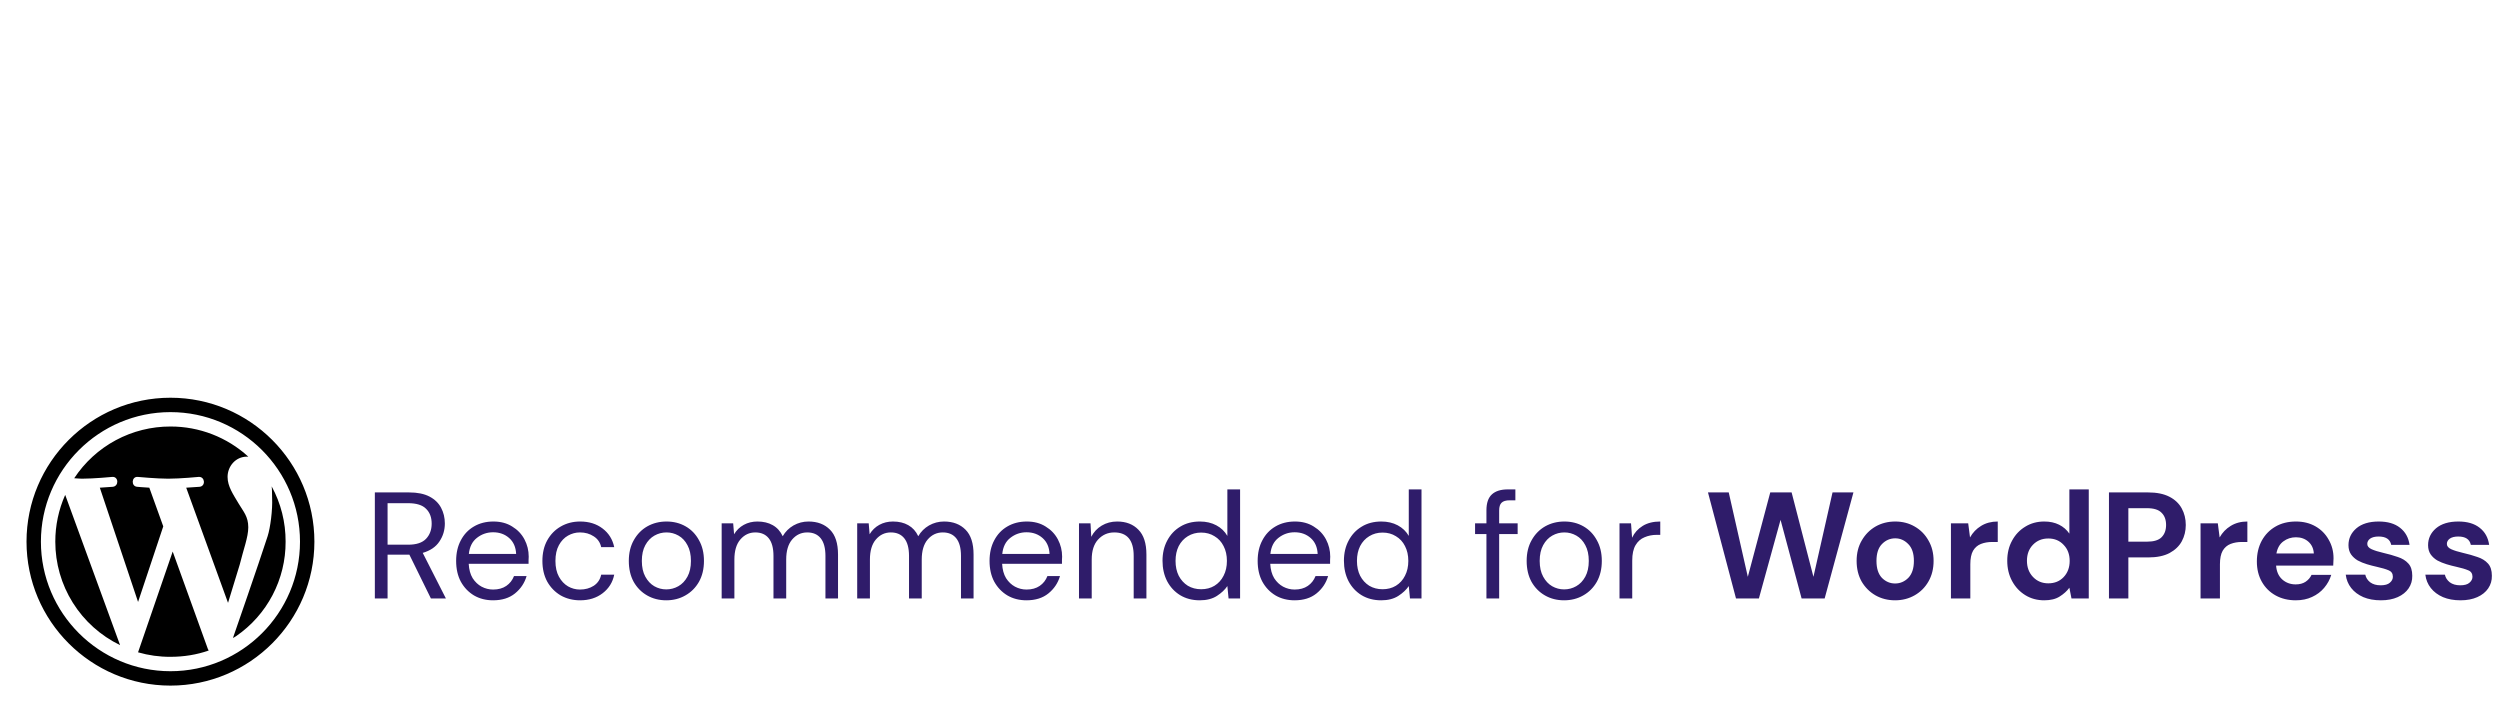 <svg width="330" height="96" viewBox="0 0 330 96" fill="none" xmlns="http://www.w3.org/2000/svg">
<g clip-path="url(#clip0_1_2655)">
<g clip-path="url(#clip1_1_2655)">
<path fill-rule="evenodd" clip-rule="evenodd" d="M22.5 52.5C12.02 52.5 3.5 61.02 3.5 71.5C3.5 81.98 12.02 90.5 22.5 90.5C32.98 90.5 41.5 81.972 41.5 71.5C41.5 61.02 32.98 52.5 22.5 52.5ZM22.5 54.4C31.926 54.4 39.6 62.066 39.6 71.5C39.6 80.933 31.926 88.6 22.5 88.6C13.074 88.6 5.4 80.926 5.4 71.5C5.4 62.066 13.074 54.4 22.5 54.4ZM22.5 56.3C19.982 56.294 17.501 56.915 15.283 58.107C13.065 59.299 11.178 61.025 9.794 63.129C10.15 63.143 10.522 63.188 10.802 63.188C12.392 63.188 14.84 62.95 14.84 62.95C15.657 62.906 15.717 64.16 14.9 64.256C14.9 64.256 14.092 64.323 13.177 64.375L18.225 79.456L21.55 69.481L19.71 64.375C18.893 64.331 18.106 64.256 18.106 64.256C17.283 64.204 17.349 62.898 18.165 62.95C18.165 62.95 20.711 63.188 22.202 63.188C23.792 63.188 26.24 62.95 26.24 62.95C27.063 62.906 27.176 64.16 26.359 64.256C26.359 64.256 25.491 64.323 24.579 64.375L30.1 79.575L31.644 74.527C32.141 72.501 32.773 70.906 32.773 69.6C32.773 68.175 32.119 67.515 31.525 66.513C30.776 65.251 30.04 64.204 30.04 62.95C30.04 61.555 31.101 60.277 32.594 60.277C32.66 60.277 32.705 60.271 32.773 60.277C29.968 57.71 26.302 56.291 22.5 56.3ZM35.86 64.198C35.927 64.679 35.889 65.176 35.919 65.741C35.993 67.285 35.689 69.66 35.325 70.787C34.168 74.372 30.752 84.206 30.752 84.206C30.812 84.184 30.923 84.14 31.169 83.969C33.191 82.58 34.844 80.718 35.982 78.545C37.12 76.372 37.71 73.953 37.7 71.5C37.711 68.95 37.079 66.438 35.86 64.198ZM8.605 65.325C7.741 67.269 7.296 69.373 7.3 71.5C7.298 74.35 8.098 77.142 9.611 79.558C11.123 81.973 13.286 83.914 15.85 85.156L8.606 65.325H8.605ZM22.796 72.806L18.223 86.106C19.613 86.508 21.052 86.708 22.498 86.7C24.265 86.7 25.966 86.426 27.546 85.869C27.502 85.792 27.462 85.713 27.427 85.631L22.796 72.806Z" fill="black"/>
</g>
</g>
<path d="M49.48 79V65H54C55.093 65 55.987 65.18 56.68 65.54C57.373 65.9 57.887 66.393 58.22 67.02C58.553 67.647 58.72 68.34 58.72 69.1C58.72 69.98 58.48 70.773 58 71.48C57.533 72.187 56.8 72.687 55.8 72.98L58.86 79H56.88L54.04 73.22H53.92H51.16V79H49.48ZM51.16 71.9H53.88C54.96 71.9 55.747 71.64 56.24 71.12C56.733 70.6 56.98 69.933 56.98 69.12C56.98 68.293 56.733 67.64 56.24 67.16C55.76 66.667 54.967 66.42 53.86 66.42H51.16V71.9ZM65.09 79.24C64.143 79.24 63.303 79.027 62.57 78.6C61.837 78.16 61.257 77.553 60.83 76.78C60.417 76.007 60.21 75.093 60.21 74.04C60.21 73 60.417 72.093 60.83 71.32C61.243 70.533 61.817 69.927 62.55 69.5C63.297 69.06 64.157 68.84 65.13 68.84C66.09 68.84 66.917 69.06 67.61 69.5C68.317 69.927 68.857 70.493 69.23 71.2C69.603 71.907 69.79 72.667 69.79 73.48C69.79 73.627 69.783 73.773 69.77 73.92C69.77 74.067 69.77 74.233 69.77 74.42H61.87C61.91 75.18 62.083 75.813 62.39 76.32C62.71 76.813 63.103 77.187 63.57 77.44C64.05 77.693 64.557 77.82 65.09 77.82C65.783 77.82 66.363 77.66 66.83 77.34C67.297 77.02 67.637 76.587 67.85 76.04H69.51C69.243 76.96 68.73 77.727 67.97 78.34C67.223 78.94 66.263 79.24 65.09 79.24ZM65.09 70.26C64.29 70.26 63.577 70.507 62.95 71C62.337 71.48 61.983 72.187 61.89 73.12H68.13C68.09 72.227 67.783 71.527 67.21 71.02C66.637 70.513 65.93 70.26 65.09 70.26ZM76.577 79.24C75.63 79.24 74.777 79.027 74.017 78.6C73.27 78.16 72.677 77.553 72.237 76.78C71.81 75.993 71.597 75.08 71.597 74.04C71.597 73 71.81 72.093 72.237 71.32C72.677 70.533 73.27 69.927 74.017 69.5C74.777 69.06 75.63 68.84 76.577 68.84C77.75 68.84 78.737 69.147 79.537 69.76C80.35 70.373 80.863 71.193 81.077 72.22H79.357C79.223 71.607 78.897 71.133 78.377 70.8C77.857 70.453 77.25 70.28 76.557 70.28C75.997 70.28 75.47 70.42 74.977 70.7C74.483 70.98 74.083 71.4 73.777 71.96C73.47 72.52 73.317 73.213 73.317 74.04C73.317 74.867 73.47 75.56 73.777 76.12C74.083 76.68 74.483 77.107 74.977 77.4C75.47 77.68 75.997 77.82 76.557 77.82C77.25 77.82 77.857 77.653 78.377 77.32C78.897 76.973 79.223 76.487 79.357 75.86H81.077C80.877 76.86 80.37 77.673 79.557 78.3C78.743 78.927 77.75 79.24 76.577 79.24ZM87.943 79.24C87.01 79.24 86.17 79.027 85.423 78.6C84.676 78.173 84.083 77.573 83.643 76.8C83.216 76.013 83.003 75.093 83.003 74.04C83.003 72.987 83.223 72.073 83.663 71.3C84.103 70.513 84.696 69.907 85.443 69.48C86.203 69.053 87.05 68.84 87.983 68.84C88.916 68.84 89.756 69.053 90.503 69.48C91.25 69.907 91.836 70.513 92.263 71.3C92.703 72.073 92.923 72.987 92.923 74.04C92.923 75.093 92.703 76.013 92.263 76.8C91.823 77.573 91.223 78.173 90.463 78.6C89.716 79.027 88.876 79.24 87.943 79.24ZM87.943 77.8C88.516 77.8 89.05 77.66 89.543 77.38C90.036 77.1 90.436 76.68 90.743 76.12C91.05 75.56 91.203 74.867 91.203 74.04C91.203 73.213 91.05 72.52 90.743 71.96C90.45 71.4 90.056 70.98 89.563 70.7C89.07 70.42 88.543 70.28 87.983 70.28C87.41 70.28 86.876 70.42 86.383 70.7C85.89 70.98 85.49 71.4 85.183 71.96C84.876 72.52 84.723 73.213 84.723 74.04C84.723 74.867 84.876 75.56 85.183 76.12C85.49 76.68 85.883 77.1 86.363 77.38C86.856 77.66 87.383 77.8 87.943 77.8ZM95.259 79V69.08H96.779L96.899 70.52C97.219 69.987 97.646 69.573 98.179 69.28C98.712 68.987 99.312 68.84 99.979 68.84C100.766 68.84 101.439 69 101.999 69.32C102.572 69.64 103.012 70.127 103.319 70.78C103.666 70.18 104.139 69.707 104.739 69.36C105.352 69.013 106.012 68.84 106.719 68.84C107.906 68.84 108.852 69.2 109.559 69.92C110.266 70.627 110.619 71.72 110.619 73.2V79H108.959V73.38C108.959 72.353 108.752 71.58 108.339 71.06C107.926 70.54 107.332 70.28 106.559 70.28C105.759 70.28 105.092 70.593 104.559 71.22C104.039 71.833 103.779 72.713 103.779 73.86V79H102.099V73.38C102.099 72.353 101.892 71.58 101.479 71.06C101.066 70.54 100.472 70.28 99.699 70.28C98.912 70.28 98.252 70.593 97.719 71.22C97.199 71.833 96.939 72.713 96.939 73.86V79H95.259ZM113.15 79V69.08H114.67L114.79 70.52C115.11 69.987 115.536 69.573 116.07 69.28C116.603 68.987 117.203 68.84 117.87 68.84C118.656 68.84 119.33 69 119.89 69.32C120.463 69.64 120.903 70.127 121.21 70.78C121.556 70.18 122.03 69.707 122.63 69.36C123.243 69.013 123.903 68.84 124.61 68.84C125.796 68.84 126.743 69.2 127.45 69.92C128.156 70.627 128.51 71.72 128.51 73.2V79H126.85V73.38C126.85 72.353 126.643 71.58 126.23 71.06C125.816 70.54 125.223 70.28 124.45 70.28C123.65 70.28 122.983 70.593 122.45 71.22C121.93 71.833 121.67 72.713 121.67 73.86V79H119.99V73.38C119.99 72.353 119.783 71.58 119.37 71.06C118.956 70.54 118.363 70.28 117.59 70.28C116.803 70.28 116.143 70.593 115.61 71.22C115.09 71.833 114.83 72.713 114.83 73.86V79H113.15ZM135.5 79.24C134.553 79.24 133.713 79.027 132.98 78.6C132.247 78.16 131.667 77.553 131.24 76.78C130.827 76.007 130.62 75.093 130.62 74.04C130.62 73 130.827 72.093 131.24 71.32C131.653 70.533 132.227 69.927 132.96 69.5C133.707 69.06 134.567 68.84 135.54 68.84C136.5 68.84 137.327 69.06 138.02 69.5C138.727 69.927 139.267 70.493 139.64 71.2C140.013 71.907 140.2 72.667 140.2 73.48C140.2 73.627 140.193 73.773 140.18 73.92C140.18 74.067 140.18 74.233 140.18 74.42H132.28C132.32 75.18 132.493 75.813 132.8 76.32C133.12 76.813 133.513 77.187 133.98 77.44C134.46 77.693 134.967 77.82 135.5 77.82C136.193 77.82 136.773 77.66 137.24 77.34C137.707 77.02 138.047 76.587 138.26 76.04H139.92C139.653 76.96 139.14 77.727 138.38 78.34C137.633 78.94 136.673 79.24 135.5 79.24ZM135.5 70.26C134.7 70.26 133.987 70.507 133.36 71C132.747 71.48 132.393 72.187 132.3 73.12H138.54C138.5 72.227 138.193 71.527 137.62 71.02C137.047 70.513 136.34 70.26 135.5 70.26ZM142.427 79V69.08H143.947L144.047 70.86C144.367 70.233 144.827 69.74 145.427 69.38C146.027 69.02 146.707 68.84 147.467 68.84C148.64 68.84 149.574 69.2 150.267 69.92C150.974 70.627 151.327 71.72 151.327 73.2V79H149.647V73.38C149.647 71.313 148.794 70.28 147.087 70.28C146.234 70.28 145.52 70.593 144.947 71.22C144.387 71.833 144.107 72.713 144.107 73.86V79H142.427ZM158.372 79.24C157.386 79.24 156.519 79.013 155.772 78.56C155.039 78.107 154.466 77.487 154.052 76.7C153.652 75.913 153.452 75.02 153.452 74.02C153.452 73.02 153.659 72.133 154.072 71.36C154.486 70.573 155.059 69.96 155.792 69.52C156.526 69.067 157.392 68.84 158.392 68.84C159.206 68.84 159.926 69.007 160.552 69.34C161.179 69.673 161.666 70.14 162.012 70.74V64.6H163.692V79H162.172L162.012 77.36C161.692 77.84 161.232 78.273 160.632 78.66C160.032 79.047 159.279 79.24 158.372 79.24ZM158.552 77.78C159.219 77.78 159.806 77.627 160.312 77.32C160.832 77 161.232 76.56 161.512 76C161.806 75.44 161.952 74.787 161.952 74.04C161.952 73.293 161.806 72.64 161.512 72.08C161.232 71.52 160.832 71.087 160.312 70.78C159.806 70.46 159.219 70.3 158.552 70.3C157.899 70.3 157.312 70.46 156.792 70.78C156.286 71.087 155.886 71.52 155.592 72.08C155.312 72.64 155.172 73.293 155.172 74.04C155.172 74.787 155.312 75.44 155.592 76C155.886 76.56 156.286 77 156.792 77.32C157.312 77.627 157.899 77.78 158.552 77.78ZM170.891 79.24C169.944 79.24 169.104 79.027 168.371 78.6C167.637 78.16 167.057 77.553 166.631 76.78C166.217 76.007 166.011 75.093 166.011 74.04C166.011 73 166.217 72.093 166.631 71.32C167.044 70.533 167.617 69.927 168.351 69.5C169.097 69.06 169.957 68.84 170.931 68.84C171.891 68.84 172.717 69.06 173.411 69.5C174.117 69.927 174.657 70.493 175.031 71.2C175.404 71.907 175.591 72.667 175.591 73.48C175.591 73.627 175.584 73.773 175.571 73.92C175.571 74.067 175.571 74.233 175.571 74.42H167.671C167.711 75.18 167.884 75.813 168.191 76.32C168.511 76.813 168.904 77.187 169.371 77.44C169.851 77.693 170.357 77.82 170.891 77.82C171.584 77.82 172.164 77.66 172.631 77.34C173.097 77.02 173.437 76.587 173.651 76.04H175.311C175.044 76.96 174.531 77.727 173.771 78.34C173.024 78.94 172.064 79.24 170.891 79.24ZM170.891 70.26C170.091 70.26 169.377 70.507 168.751 71C168.137 71.48 167.784 72.187 167.691 73.12H173.931C173.891 72.227 173.584 71.527 173.011 71.02C172.437 70.513 171.731 70.26 170.891 70.26ZM182.317 79.24C181.331 79.24 180.464 79.013 179.718 78.56C178.984 78.107 178.411 77.487 177.998 76.7C177.598 75.913 177.398 75.02 177.398 74.02C177.398 73.02 177.604 72.133 178.018 71.36C178.431 70.573 179.004 69.96 179.738 69.52C180.471 69.067 181.338 68.84 182.338 68.84C183.151 68.84 183.871 69.007 184.498 69.34C185.124 69.673 185.611 70.14 185.958 70.74V64.6H187.638V79H186.118L185.958 77.36C185.638 77.84 185.178 78.273 184.578 78.66C183.978 79.047 183.224 79.24 182.317 79.24ZM182.498 77.78C183.164 77.78 183.751 77.627 184.258 77.32C184.778 77 185.178 76.56 185.458 76C185.751 75.44 185.898 74.787 185.898 74.04C185.898 73.293 185.751 72.64 185.458 72.08C185.178 71.52 184.778 71.087 184.258 70.78C183.751 70.46 183.164 70.3 182.498 70.3C181.844 70.3 181.258 70.46 180.738 70.78C180.231 71.087 179.831 71.52 179.538 72.08C179.258 72.64 179.118 73.293 179.118 74.04C179.118 74.787 179.258 75.44 179.538 76C179.831 76.56 180.231 77 180.738 77.32C181.258 77.627 181.844 77.78 182.498 77.78ZM196.209 79V70.5H194.709V69.08H196.209V67.36C196.209 66.4 196.449 65.7 196.929 65.26C197.409 64.82 198.109 64.6 199.029 64.6H200.029V66.04H199.289C198.782 66.04 198.422 66.147 198.209 66.36C197.996 66.56 197.889 66.907 197.889 67.4V69.08H200.329V70.5H197.889V79H196.209ZM206.459 79.24C205.525 79.24 204.685 79.027 203.939 78.6C203.192 78.173 202.599 77.573 202.159 76.8C201.732 76.013 201.519 75.093 201.519 74.04C201.519 72.987 201.739 72.073 202.179 71.3C202.619 70.513 203.212 69.907 203.959 69.48C204.719 69.053 205.565 68.84 206.499 68.84C207.432 68.84 208.272 69.053 209.019 69.48C209.765 69.907 210.352 70.513 210.779 71.3C211.219 72.073 211.439 72.987 211.439 74.04C211.439 75.093 211.219 76.013 210.779 76.8C210.339 77.573 209.739 78.173 208.979 78.6C208.232 79.027 207.392 79.24 206.459 79.24ZM206.459 77.8C207.032 77.8 207.565 77.66 208.059 77.38C208.552 77.1 208.952 76.68 209.259 76.12C209.565 75.56 209.719 74.867 209.719 74.04C209.719 73.213 209.565 72.52 209.259 71.96C208.965 71.4 208.572 70.98 208.079 70.7C207.585 70.42 207.059 70.28 206.499 70.28C205.925 70.28 205.392 70.42 204.899 70.7C204.405 70.98 204.005 71.4 203.699 71.96C203.392 72.52 203.239 73.213 203.239 74.04C203.239 74.867 203.392 75.56 203.699 76.12C204.005 76.68 204.399 77.1 204.879 77.38C205.372 77.66 205.899 77.8 206.459 77.8ZM213.775 79V69.08H215.295L215.435 70.98C215.741 70.327 216.208 69.807 216.835 69.42C217.461 69.033 218.235 68.84 219.155 68.84V70.6H218.695C218.108 70.6 217.568 70.707 217.075 70.92C216.581 71.12 216.188 71.467 215.895 71.96C215.601 72.453 215.455 73.133 215.455 74V79H213.775ZM229.153 79L225.453 65H228.193L230.713 76.14L233.673 65H236.493L239.373 76.14L241.893 65H244.653L240.853 79H237.813L235.033 68.62L232.173 79H229.153ZM250.154 79.24C249.194 79.24 248.327 79.02 247.554 78.58C246.794 78.14 246.187 77.533 245.734 76.76C245.294 75.973 245.074 75.067 245.074 74.04C245.074 73.013 245.3 72.113 245.754 71.34C246.207 70.553 246.814 69.94 247.574 69.5C248.347 69.06 249.214 68.84 250.174 68.84C251.12 68.84 251.974 69.06 252.734 69.5C253.507 69.94 254.114 70.553 254.554 71.34C255.007 72.113 255.234 73.013 255.234 74.04C255.234 75.067 255.007 75.973 254.554 76.76C254.114 77.533 253.507 78.14 252.734 78.58C251.96 79.02 251.1 79.24 250.154 79.24ZM250.154 77.02C250.82 77.02 251.4 76.773 251.894 76.28C252.387 75.773 252.634 75.027 252.634 74.04C252.634 73.053 252.387 72.313 251.894 71.82C251.4 71.313 250.827 71.06 250.174 71.06C249.494 71.06 248.907 71.313 248.414 71.82C247.934 72.313 247.694 73.053 247.694 74.04C247.694 75.027 247.934 75.773 248.414 76.28C248.907 76.773 249.487 77.02 250.154 77.02ZM257.523 79V69.08H259.803L260.043 70.94C260.403 70.3 260.889 69.793 261.503 69.42C262.129 69.033 262.863 68.84 263.703 68.84V71.54H262.983C262.423 71.54 261.923 71.627 261.483 71.8C261.043 71.973 260.696 72.273 260.443 72.7C260.203 73.127 260.083 73.72 260.083 74.48V79H257.523ZM269.837 79.24C268.903 79.24 268.07 79.013 267.337 78.56C266.603 78.107 266.023 77.487 265.597 76.7C265.17 75.913 264.957 75.02 264.957 74.02C264.957 73.02 265.17 72.133 265.597 71.36C266.023 70.573 266.603 69.96 267.337 69.52C268.07 69.067 268.903 68.84 269.837 68.84C270.583 68.84 271.237 68.98 271.797 69.26C272.357 69.54 272.81 69.933 273.157 70.44V64.6H275.717V79H273.437L273.157 77.58C272.837 78.02 272.41 78.407 271.877 78.74C271.357 79.073 270.677 79.24 269.837 79.24ZM270.377 77C271.203 77 271.877 76.727 272.397 76.18C272.93 75.62 273.197 74.907 273.197 74.04C273.197 73.173 272.93 72.467 272.397 71.92C271.877 71.36 271.203 71.08 270.377 71.08C269.563 71.08 268.89 71.353 268.357 71.9C267.823 72.447 267.557 73.153 267.557 74.02C267.557 74.887 267.823 75.6 268.357 76.16C268.89 76.72 269.563 77 270.377 77ZM278.383 79V65H283.563C284.683 65 285.61 65.187 286.343 65.56C287.077 65.933 287.623 66.447 287.983 67.1C288.343 67.753 288.523 68.487 288.523 69.3C288.523 70.073 288.35 70.787 288.003 71.44C287.657 72.08 287.117 72.6 286.383 73C285.65 73.387 284.71 73.58 283.563 73.58H280.943V79H278.383ZM280.943 71.5H283.403C284.297 71.5 284.937 71.307 285.323 70.92C285.723 70.52 285.923 69.98 285.923 69.3C285.923 68.607 285.723 68.067 285.323 67.68C284.937 67.28 284.297 67.08 283.403 67.08H280.943V71.5ZM290.472 79V69.08H292.752L292.992 70.94C293.352 70.3 293.839 69.793 294.452 69.42C295.079 69.033 295.812 68.84 296.652 68.84V71.54H295.932C295.372 71.54 294.872 71.627 294.432 71.8C293.992 71.973 293.645 72.273 293.392 72.7C293.152 73.127 293.032 73.72 293.032 74.48V79H290.472ZM303.046 79.24C302.046 79.24 301.159 79.027 300.386 78.6C299.612 78.173 299.006 77.573 298.566 76.8C298.126 76.027 297.906 75.133 297.906 74.12C297.906 73.093 298.119 72.18 298.546 71.38C298.986 70.58 299.586 69.96 300.346 69.52C301.119 69.067 302.026 68.84 303.066 68.84C304.039 68.84 304.899 69.053 305.646 69.48C306.392 69.907 306.972 70.493 307.386 71.24C307.812 71.973 308.026 72.793 308.026 73.7C308.026 73.847 308.019 74 308.006 74.16C308.006 74.32 307.999 74.487 307.986 74.66H300.446C300.499 75.433 300.766 76.04 301.246 76.48C301.739 76.92 302.332 77.14 303.026 77.14C303.546 77.14 303.979 77.027 304.326 76.8C304.686 76.56 304.952 76.253 305.126 75.88H307.726C307.539 76.507 307.226 77.08 306.786 77.6C306.359 78.107 305.826 78.507 305.186 78.8C304.559 79.093 303.846 79.24 303.046 79.24ZM303.066 70.92C302.439 70.92 301.886 71.1 301.406 71.46C300.926 71.807 300.619 72.34 300.486 73.06H305.426C305.386 72.407 305.146 71.887 304.706 71.5C304.266 71.113 303.719 70.92 303.066 70.92ZM314.279 79.24C313.399 79.24 312.626 79.1 311.959 78.82C311.292 78.527 310.759 78.127 310.359 77.62C309.959 77.113 309.719 76.527 309.639 75.86H312.219C312.299 76.247 312.512 76.58 312.859 76.86C313.219 77.127 313.679 77.26 314.239 77.26C314.799 77.26 315.206 77.147 315.459 76.92C315.726 76.693 315.859 76.433 315.859 76.14C315.859 75.713 315.672 75.427 315.299 75.28C314.926 75.12 314.406 74.967 313.739 74.82C313.312 74.727 312.879 74.613 312.439 74.48C311.999 74.347 311.592 74.18 311.219 73.98C310.859 73.767 310.566 73.5 310.339 73.18C310.112 72.847 309.999 72.44 309.999 71.96C309.999 71.08 310.346 70.34 311.039 69.74C311.746 69.14 312.732 68.84 313.999 68.84C315.172 68.84 316.106 69.113 316.799 69.66C317.506 70.207 317.926 70.96 318.059 71.92H315.639C315.492 71.187 314.939 70.82 313.979 70.82C313.499 70.82 313.126 70.913 312.859 71.1C312.606 71.287 312.479 71.52 312.479 71.8C312.479 72.093 312.672 72.327 313.059 72.5C313.446 72.673 313.959 72.833 314.599 72.98C315.292 73.14 315.926 73.32 316.499 73.52C317.086 73.707 317.552 73.993 317.899 74.38C318.246 74.753 318.419 75.293 318.419 76C318.432 76.613 318.272 77.167 317.939 77.66C317.606 78.153 317.126 78.54 316.499 78.82C315.872 79.1 315.132 79.24 314.279 79.24ZM324.787 79.24C323.907 79.24 323.133 79.1 322.467 78.82C321.8 78.527 321.267 78.127 320.867 77.62C320.467 77.113 320.227 76.527 320.147 75.86H322.727C322.807 76.247 323.02 76.58 323.367 76.86C323.727 77.127 324.187 77.26 324.747 77.26C325.307 77.26 325.713 77.147 325.967 76.92C326.233 76.693 326.367 76.433 326.367 76.14C326.367 75.713 326.18 75.427 325.807 75.28C325.433 75.12 324.913 74.967 324.247 74.82C323.82 74.727 323.387 74.613 322.947 74.48C322.507 74.347 322.1 74.18 321.727 73.98C321.367 73.767 321.073 73.5 320.847 73.18C320.62 72.847 320.507 72.44 320.507 71.96C320.507 71.08 320.853 70.34 321.547 69.74C322.253 69.14 323.24 68.84 324.507 68.84C325.68 68.84 326.613 69.113 327.307 69.66C328.013 70.207 328.433 70.96 328.567 71.92H326.147C326 71.187 325.447 70.82 324.487 70.82C324.007 70.82 323.633 70.913 323.367 71.1C323.113 71.287 322.987 71.52 322.987 71.8C322.987 72.093 323.18 72.327 323.567 72.5C323.953 72.673 324.467 72.833 325.107 72.98C325.8 73.14 326.433 73.32 327.007 73.52C327.593 73.707 328.06 73.993 328.407 74.38C328.753 74.753 328.927 75.293 328.927 76C328.94 76.613 328.78 77.167 328.447 77.66C328.113 78.153 327.633 78.54 327.007 78.82C326.38 79.1 325.64 79.24 324.787 79.24Z" fill="#2F1C6A"/>
<defs>
<clipPath id="clip0_1_2655">
<rect width="48" height="48" fill="white" transform="translate(0 48)"/>
</clipPath>
<clipPath id="clip1_1_2655">
<rect width="48" height="48" fill="white" transform="translate(0 48)"/>
</clipPath>
</defs>
</svg>
